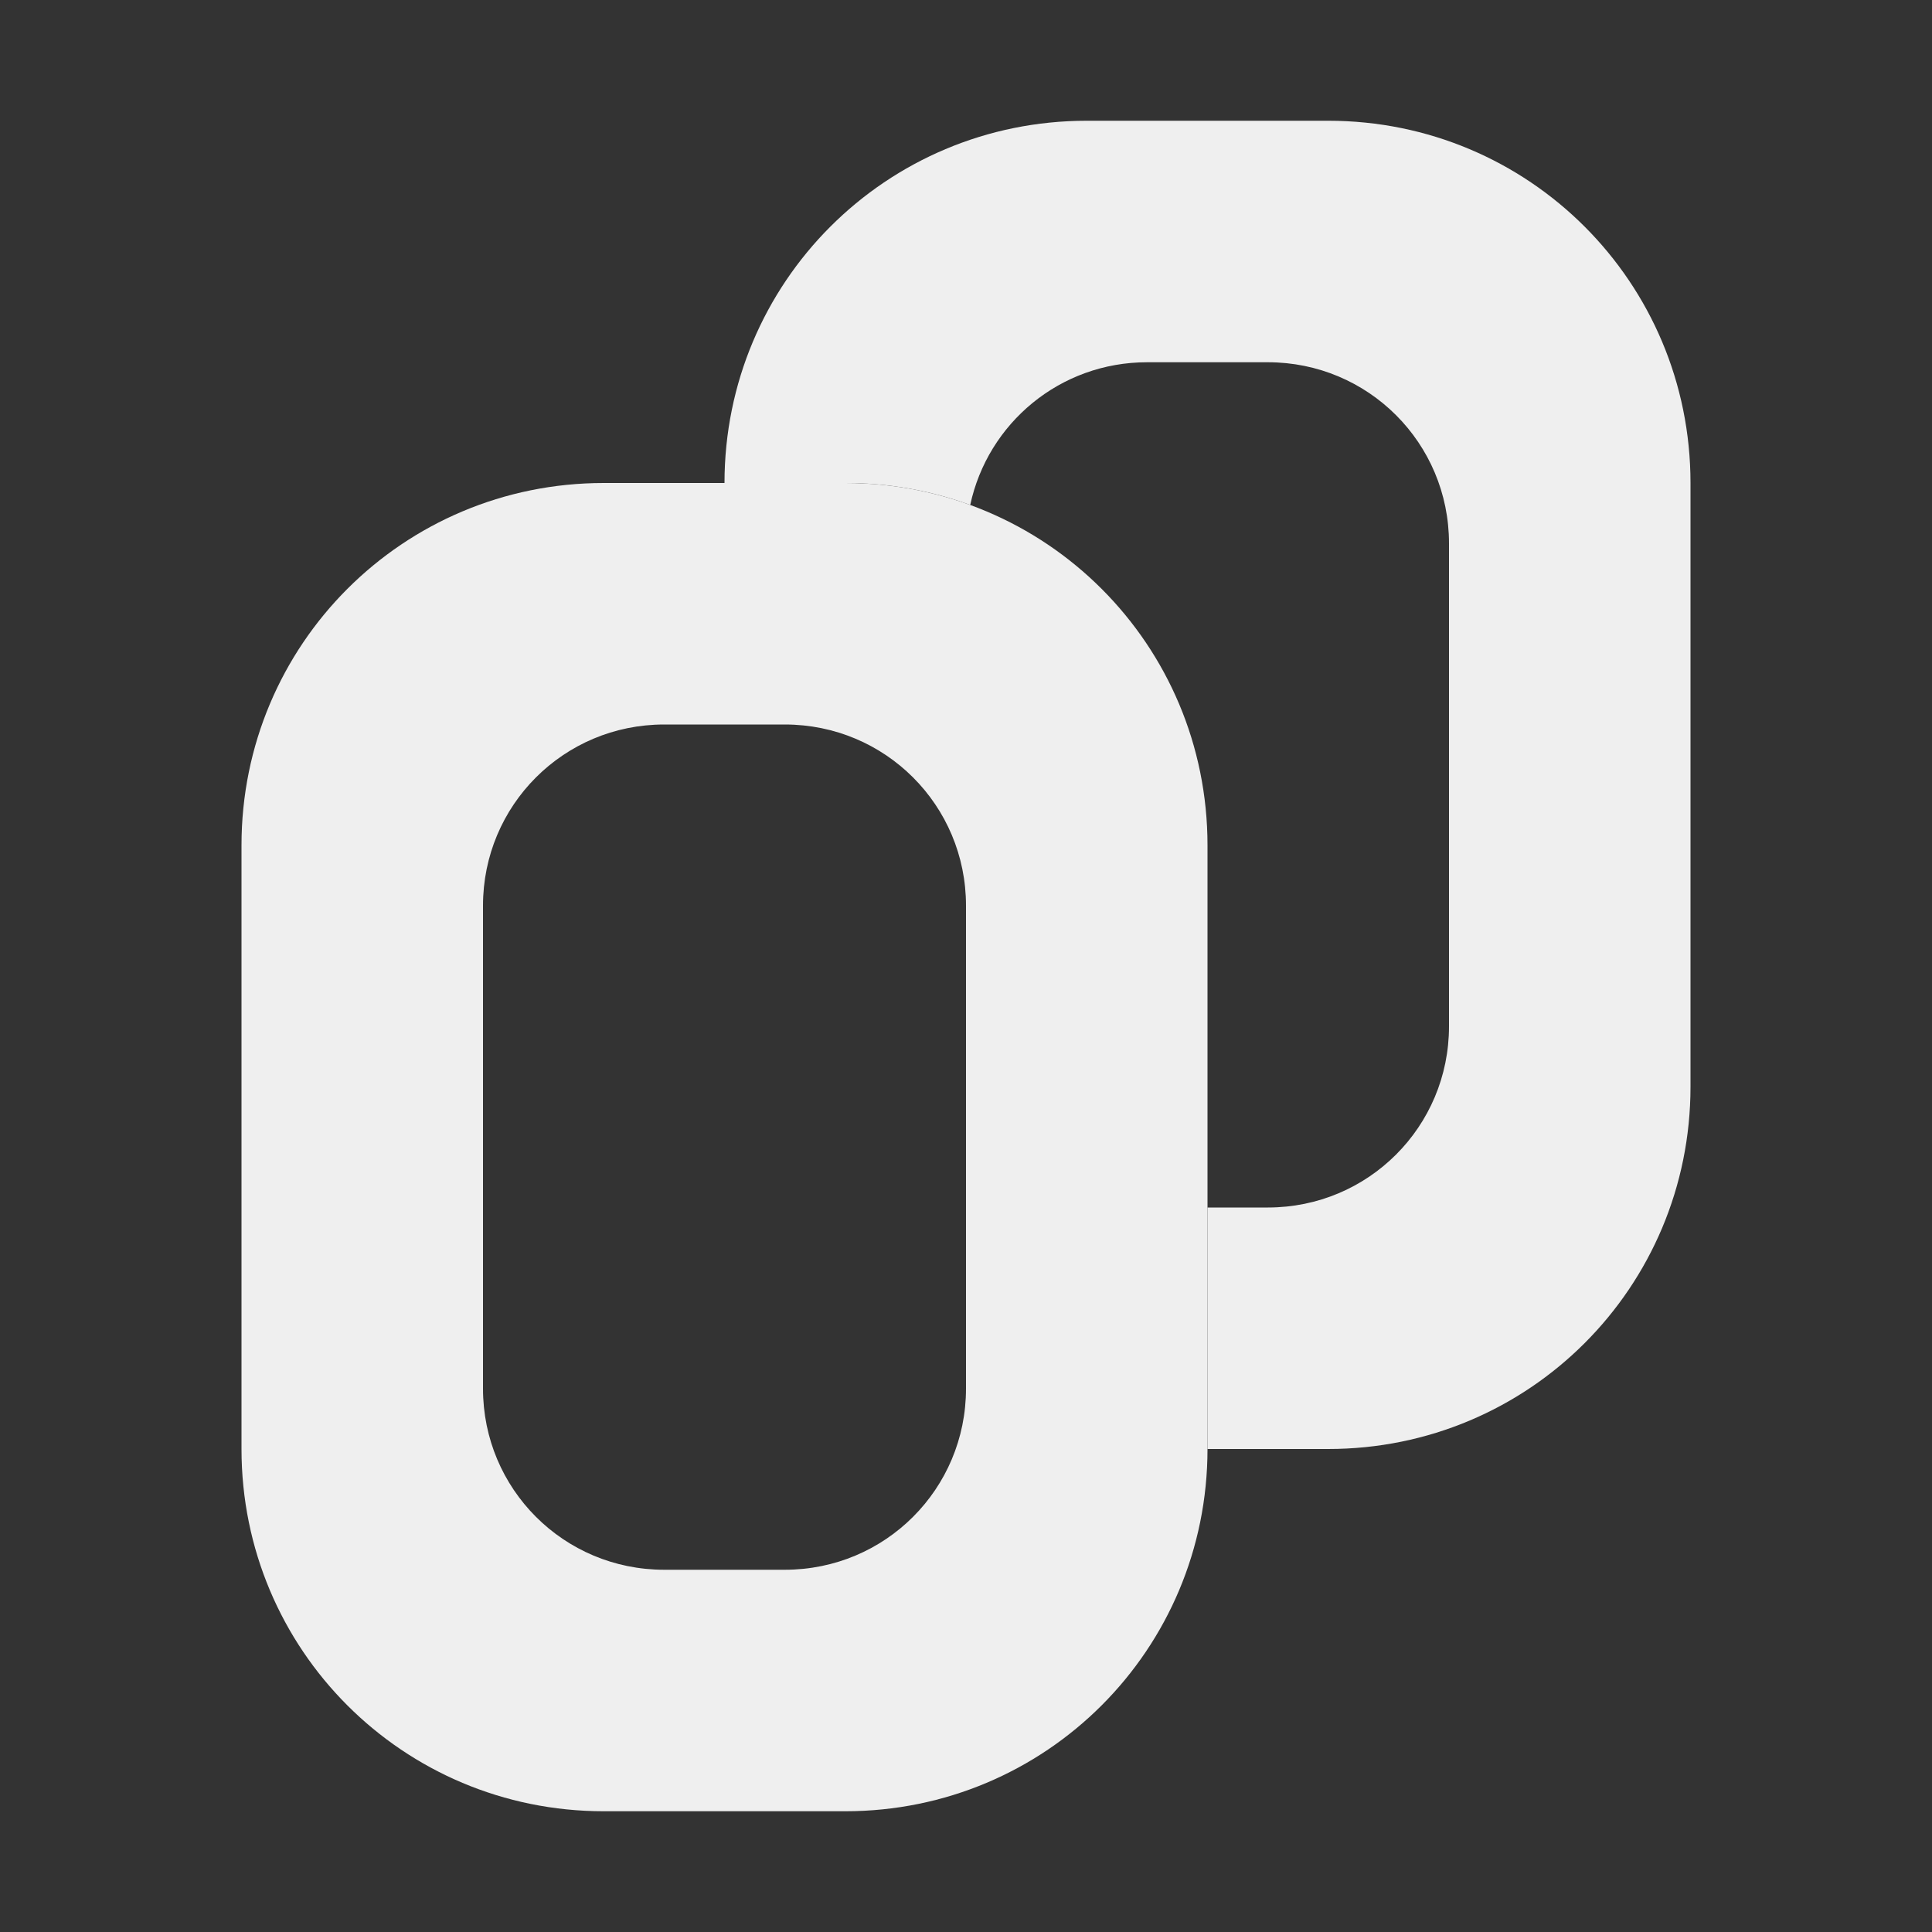 <svg viewBox="0 0 16 16" xmlns="http://www.w3.org/2000/svg"><rect x="0" y="0" width="16" height="16" fill="#333333" stroke="none"/><g fill="#efefef"><path d="m5 4c-1.662 0-3 1.338-3 3v5c0 1.662 1.338 3 3 3h2c1.662 0 3-1.338 3-3v-5c0-1.662-1.338-3-3-3zm.5 2h1c.831 0 1.5.669 1.5 1.5v4c0 .831-.669 1.5-1.5 1.5h-1c-.831 0-1.5-.669-1.5-1.5v-4c0-.831.669-1.5 1.5-1.5z"/><path d="m9 1c-1.662 0-3 1.338-3 3h1c.364 0 .713.064 1.035.182.145-.677.743-1.182 1.465-1.182h1c.831 0 1.5.669 1.5 1.5v4c0 .831-.669 1.5-1.5 1.5h-.5v2h1c1.662 0 3-1.338 3-3v-5c0-1.662-1.338-3-3-3z"/></g></svg>